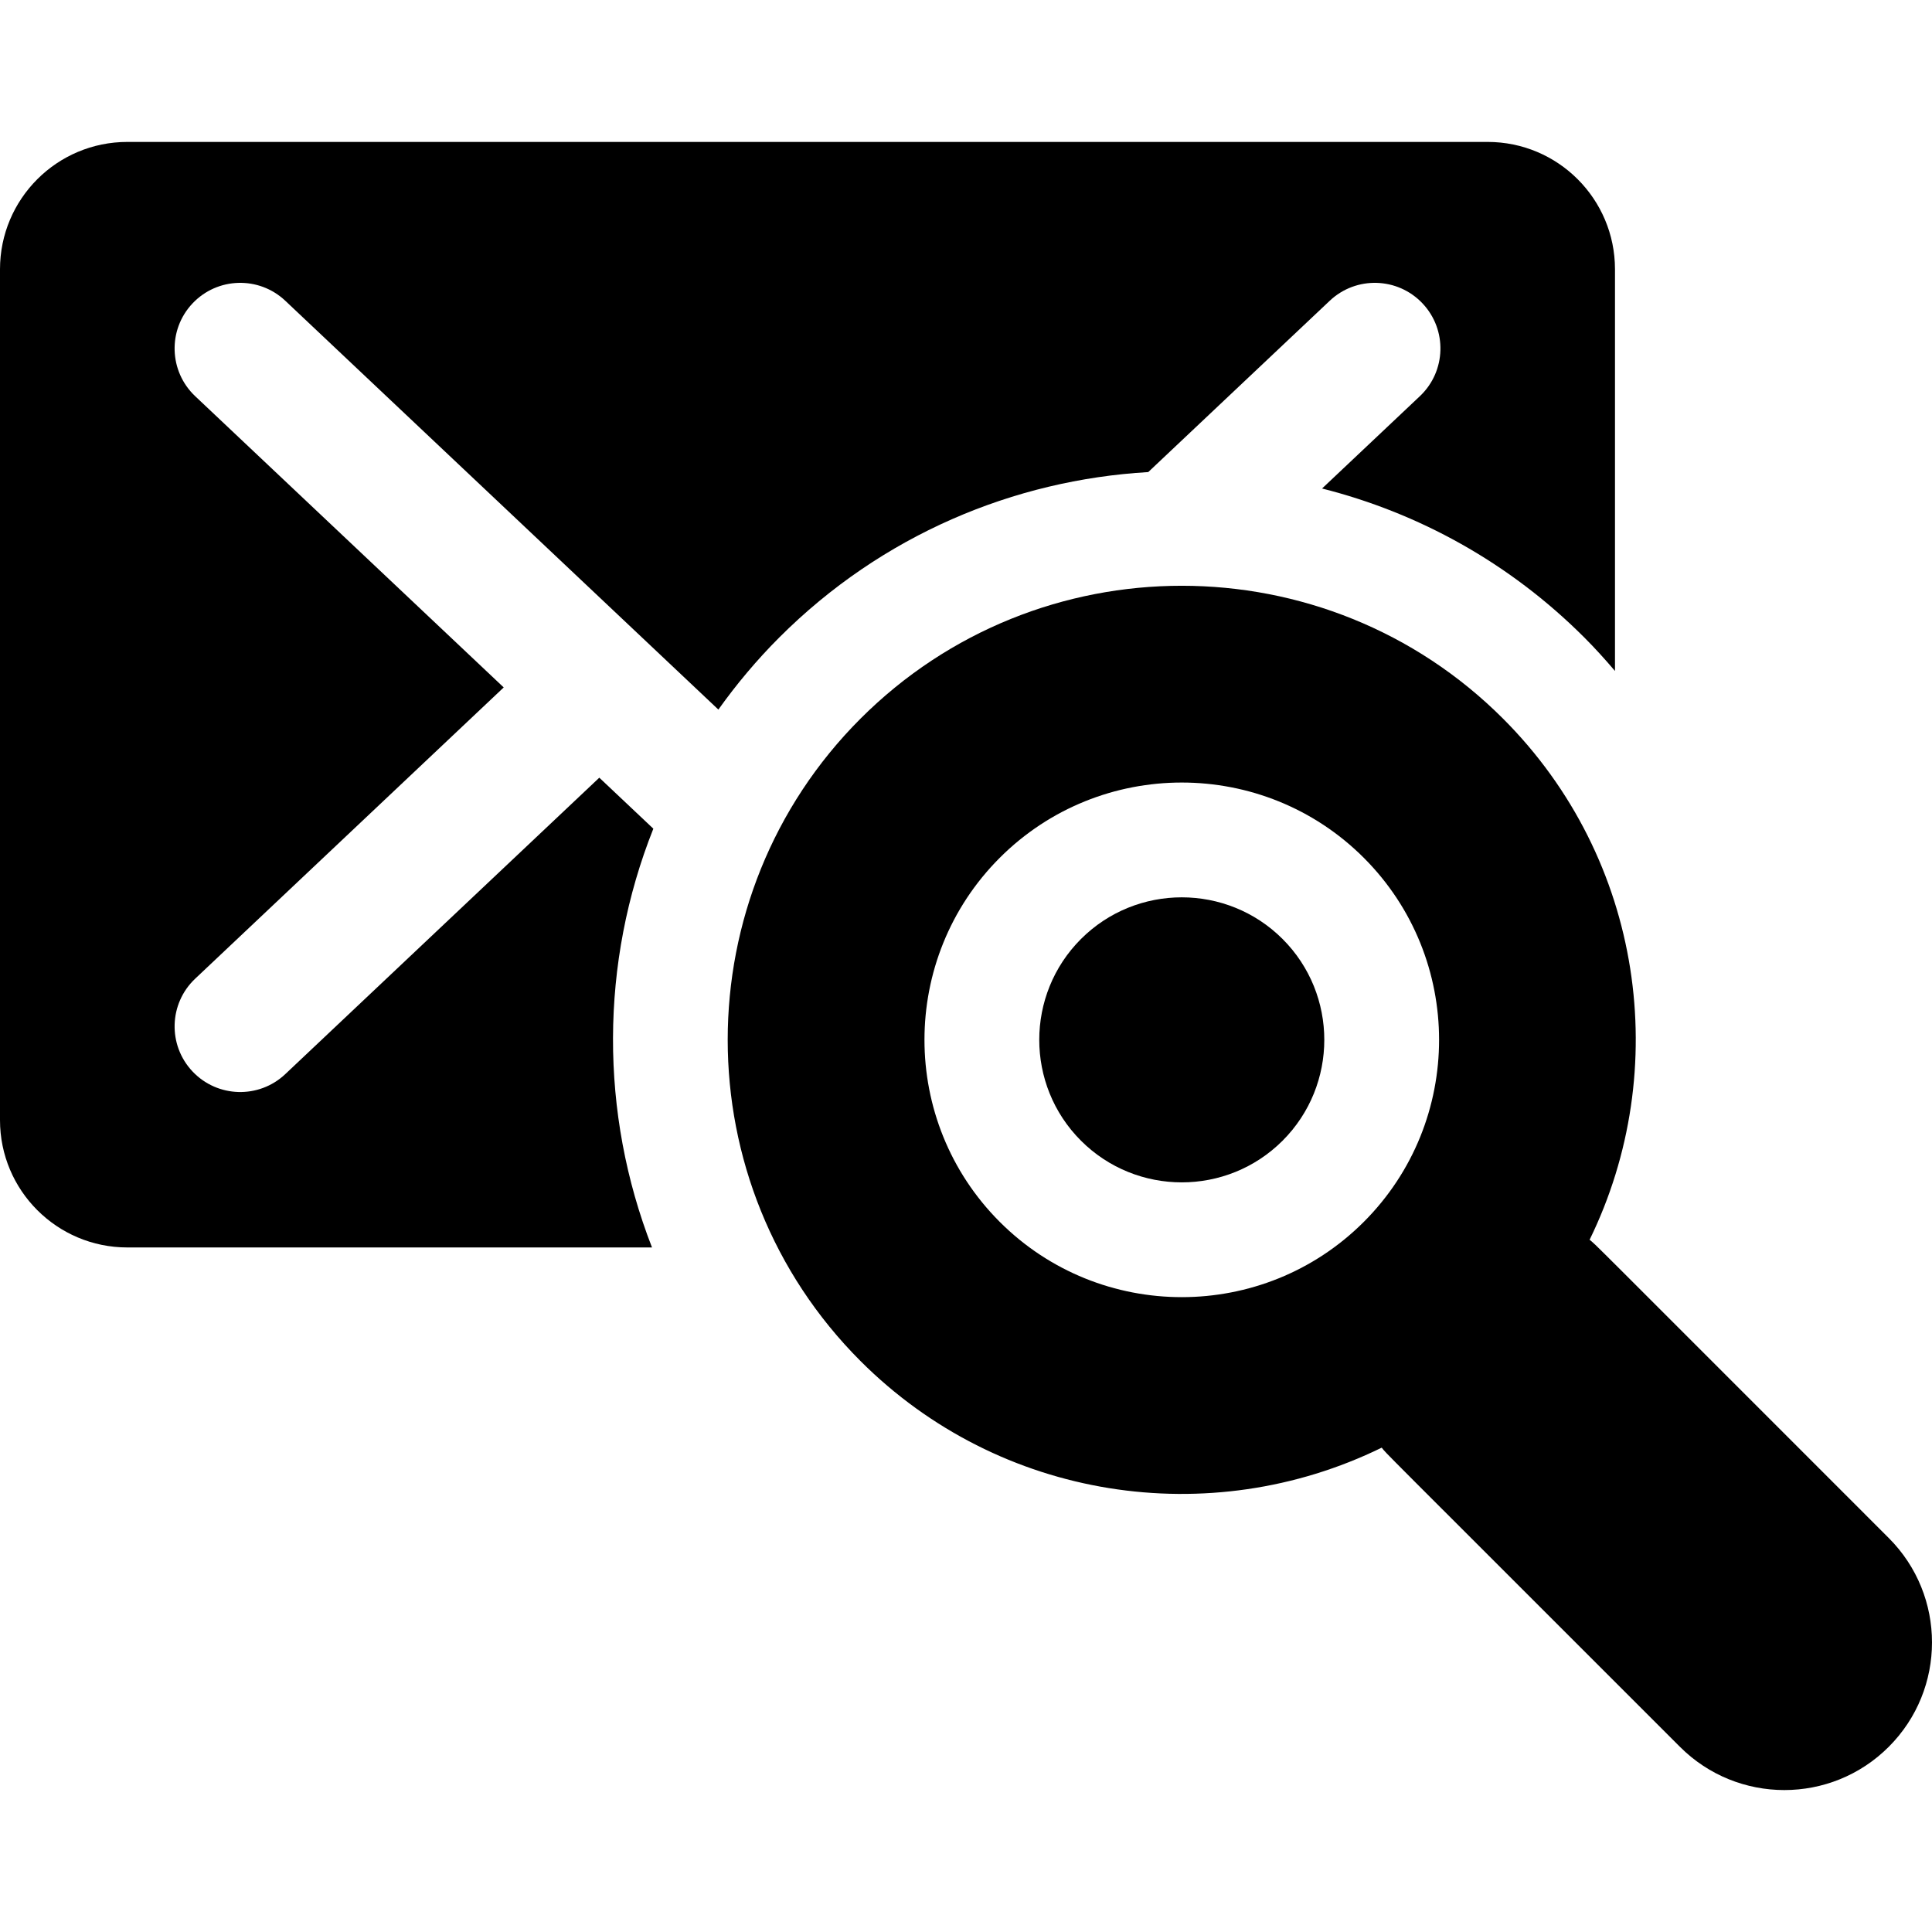 <?xml version="1.0" encoding="iso-8859-1"?>
<!-- Uploaded to: SVG Repo, www.svgrepo.com, Generator: SVG Repo Mixer Tools -->
<!DOCTYPE svg PUBLIC "-//W3C//DTD SVG 1.1//EN" "http://www.w3.org/Graphics/SVG/1.1/DTD/svg11.dtd">
<svg fill="#000000" height="800px" width="800px" version="1.1" id="Capa_1" xmlns="http://www.w3.org/2000/svg" xmlns:xlink="http://www.w3.org/1999/xlink" 
	 viewBox="0 0 294.408 294.408" xml:space="preserve">
<g>
	<path d="M164.721,143.094c-8.471,8.471-8.471,22.256,0.001,30.728c8.472,8.472,22.256,8.471,30.728,0
		c8.471-8.472,8.471-22.257,0-30.728C186.975,134.622,173.193,134.623,164.721,143.094z"/>
	<path d="M43.472,45.83l65.998,62.3c2.75-3.854,5.833-7.542,9.289-10.999c15.611-15.61,35.741-23.996,56.216-25.194l27.661-26.109
		c4.017-3.789,10.345-3.608,14.137,0.408c3.791,4.017,3.608,10.346-0.408,14.137l-14.903,14.067
		c14.647,3.7,28.512,11.254,39.949,22.69h0.001c1.651,1.651,3.198,3.367,4.688,5.115V41.033c0-10.717-8.688-19.405-19.405-19.405
		H19.405C8.688,21.628,0,30.315,0,41.033v129.655c0,10.717,8.688,19.405,19.405,19.405h79.951
		c-7.989-20.473-7.926-43.383,0.204-63.813l-8.235-7.773L43.472,163.68c-4.014,3.791-10.344,3.61-14.136-0.407
		c-3.791-4.016-3.609-10.345,0.407-14.136l47.015-44.382L29.743,60.373c-4.017-3.791-4.198-10.12-0.407-14.136
		C33.126,42.221,39.454,42.039,43.472,45.83z"/>
	<path d="M287.818,234.37c-48.162-48.162-44.298-44.363-45.587-45.447c12.639-25.839,8.254-57.969-13.195-79.418
		c-26.992-26.992-70.91-26.99-97.902,0c-26.991,26.992-26.991,70.91,0,97.902c21.214,21.214,53.233,26.004,79.417,13.195
		c1.092,1.299-2.686-2.545,45.447,45.587c8.786,8.786,23.033,8.787,31.82,0C296.604,257.403,296.604,243.157,287.818,234.37z
		 M207.823,186.195c-15.295,15.295-40.182,15.295-55.477,0c-15.294-15.295-15.294-40.182,0-55.477
		c15.297-15.295,40.181-15.293,55.477,0C223.118,146.013,223.118,170.9,207.823,186.195z"/>
</g>
</svg>
